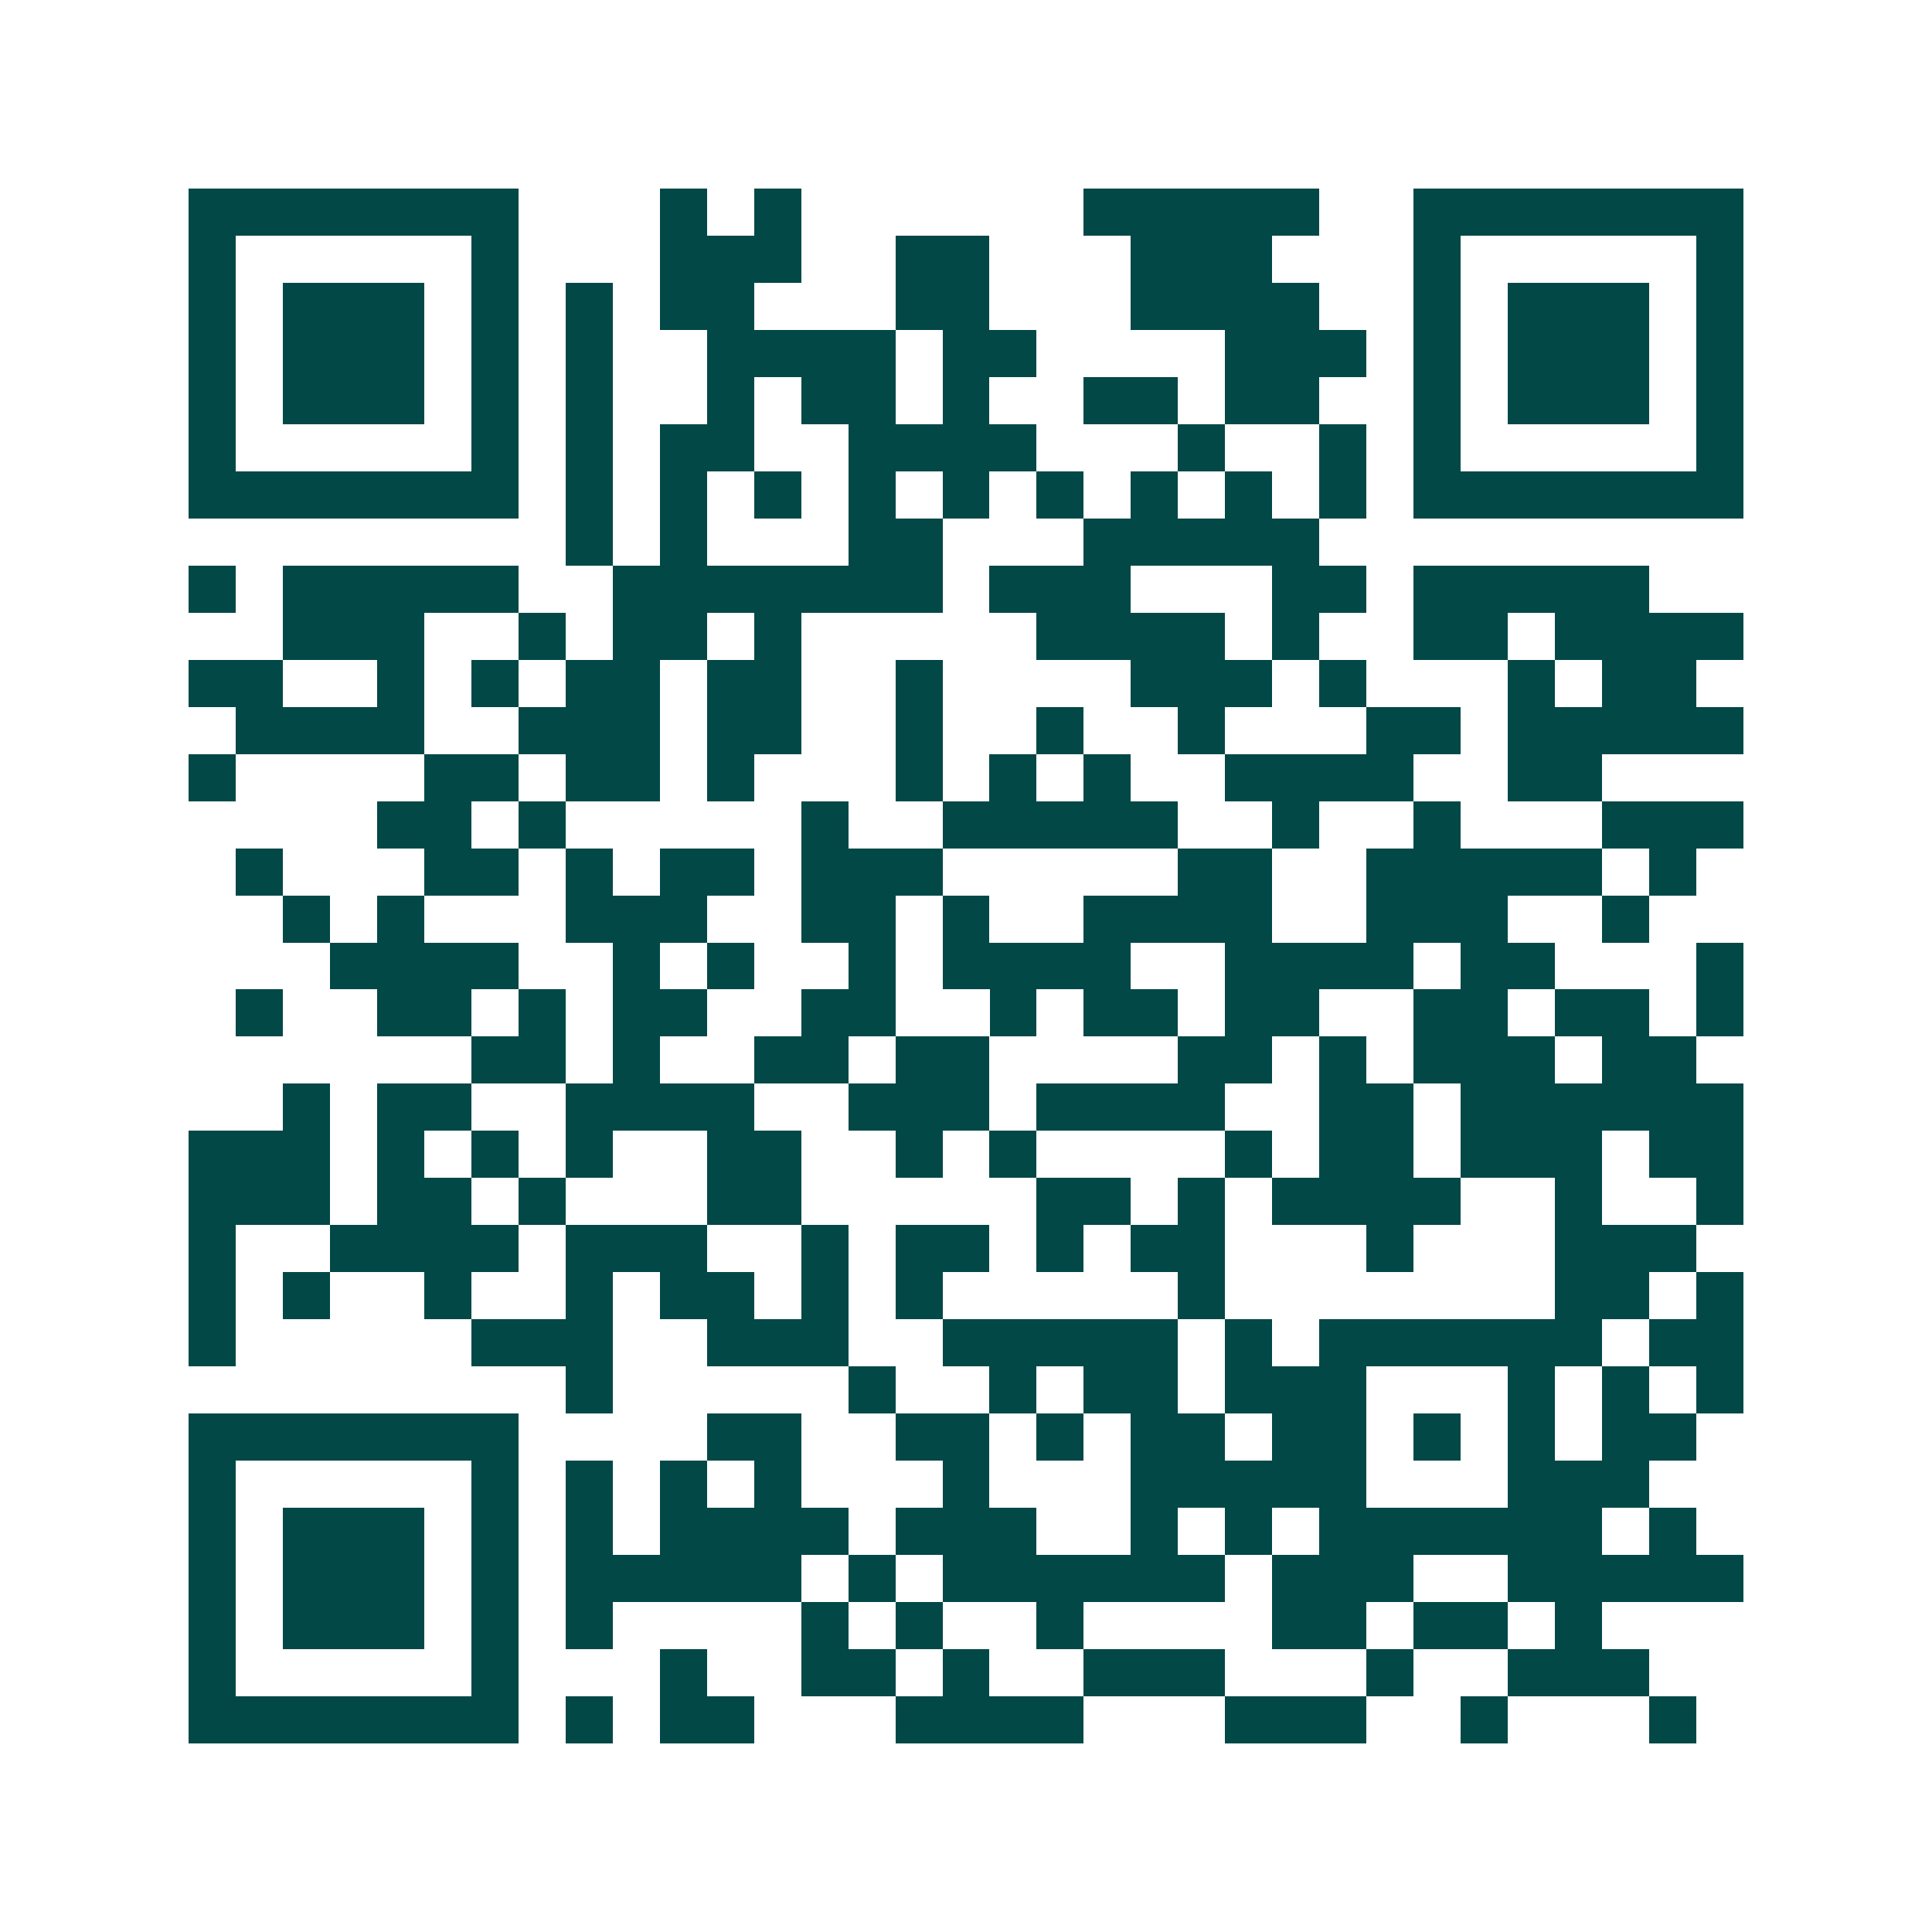 <svg xmlns="http://www.w3.org/2000/svg" width="200" height="200" viewBox="0 0 41 41" shape-rendering="crispEdges"><path fill="#ffffff" d="M0 0h41v41H0z"/><path stroke="#014847" d="M4 4.5h7m3 0h1m1 0h1m6 0h5m2 0h7M4 5.5h1m5 0h1m3 0h3m2 0h2m3 0h3m3 0h1m5 0h1M4 6.5h1m1 0h3m1 0h1m1 0h1m1 0h2m3 0h2m3 0h4m2 0h1m1 0h3m1 0h1M4 7.5h1m1 0h3m1 0h1m1 0h1m2 0h4m1 0h2m4 0h3m1 0h1m1 0h3m1 0h1M4 8.5h1m1 0h3m1 0h1m1 0h1m2 0h1m1 0h2m1 0h1m2 0h2m1 0h2m2 0h1m1 0h3m1 0h1M4 9.5h1m5 0h1m1 0h1m1 0h2m2 0h4m3 0h1m2 0h1m1 0h1m5 0h1M4 10.5h7m1 0h1m1 0h1m1 0h1m1 0h1m1 0h1m1 0h1m1 0h1m1 0h1m1 0h1m1 0h7M12 11.5h1m1 0h1m3 0h2m3 0h5M4 12.5h1m1 0h5m2 0h7m1 0h3m3 0h2m1 0h5M6 13.5h3m2 0h1m1 0h2m1 0h1m5 0h4m1 0h1m2 0h2m1 0h4M4 14.5h2m2 0h1m1 0h1m1 0h2m1 0h2m2 0h1m4 0h3m1 0h1m3 0h1m1 0h2M5 15.5h4m2 0h3m1 0h2m2 0h1m2 0h1m2 0h1m3 0h2m1 0h5M4 16.5h1m4 0h2m1 0h2m1 0h1m3 0h1m1 0h1m1 0h1m2 0h4m2 0h2M8 17.5h2m1 0h1m5 0h1m2 0h5m2 0h1m2 0h1m3 0h3M5 18.5h1m3 0h2m1 0h1m1 0h2m1 0h3m5 0h2m2 0h5m1 0h1M6 19.5h1m1 0h1m3 0h3m2 0h2m1 0h1m2 0h4m2 0h3m2 0h1M7 20.5h4m2 0h1m1 0h1m2 0h1m1 0h4m2 0h4m1 0h2m3 0h1M5 21.5h1m2 0h2m1 0h1m1 0h2m2 0h2m2 0h1m1 0h2m1 0h2m2 0h2m1 0h2m1 0h1M10 22.5h2m1 0h1m2 0h2m1 0h2m4 0h2m1 0h1m1 0h3m1 0h2M6 23.5h1m1 0h2m2 0h4m2 0h3m1 0h4m2 0h2m1 0h6M4 24.5h3m1 0h1m1 0h1m1 0h1m2 0h2m2 0h1m1 0h1m4 0h1m1 0h2m1 0h3m1 0h2M4 25.5h3m1 0h2m1 0h1m3 0h2m5 0h2m1 0h1m1 0h4m2 0h1m2 0h1M4 26.5h1m2 0h4m1 0h3m2 0h1m1 0h2m1 0h1m1 0h2m3 0h1m3 0h3M4 27.5h1m1 0h1m2 0h1m2 0h1m1 0h2m1 0h1m1 0h1m5 0h1m7 0h2m1 0h1M4 28.5h1m5 0h3m2 0h3m2 0h5m1 0h1m1 0h6m1 0h2M12 29.5h1m5 0h1m2 0h1m1 0h2m1 0h3m3 0h1m1 0h1m1 0h1M4 30.5h7m4 0h2m2 0h2m1 0h1m1 0h2m1 0h2m1 0h1m1 0h1m1 0h2M4 31.5h1m5 0h1m1 0h1m1 0h1m1 0h1m3 0h1m3 0h5m3 0h3M4 32.5h1m1 0h3m1 0h1m1 0h1m1 0h4m1 0h3m2 0h1m1 0h1m1 0h6m1 0h1M4 33.5h1m1 0h3m1 0h1m1 0h5m1 0h1m1 0h6m1 0h3m2 0h5M4 34.5h1m1 0h3m1 0h1m1 0h1m4 0h1m1 0h1m2 0h1m4 0h2m1 0h2m1 0h1M4 35.5h1m5 0h1m3 0h1m2 0h2m1 0h1m2 0h3m3 0h1m2 0h3M4 36.5h7m1 0h1m1 0h2m3 0h4m3 0h3m2 0h1m3 0h1"/></svg>
